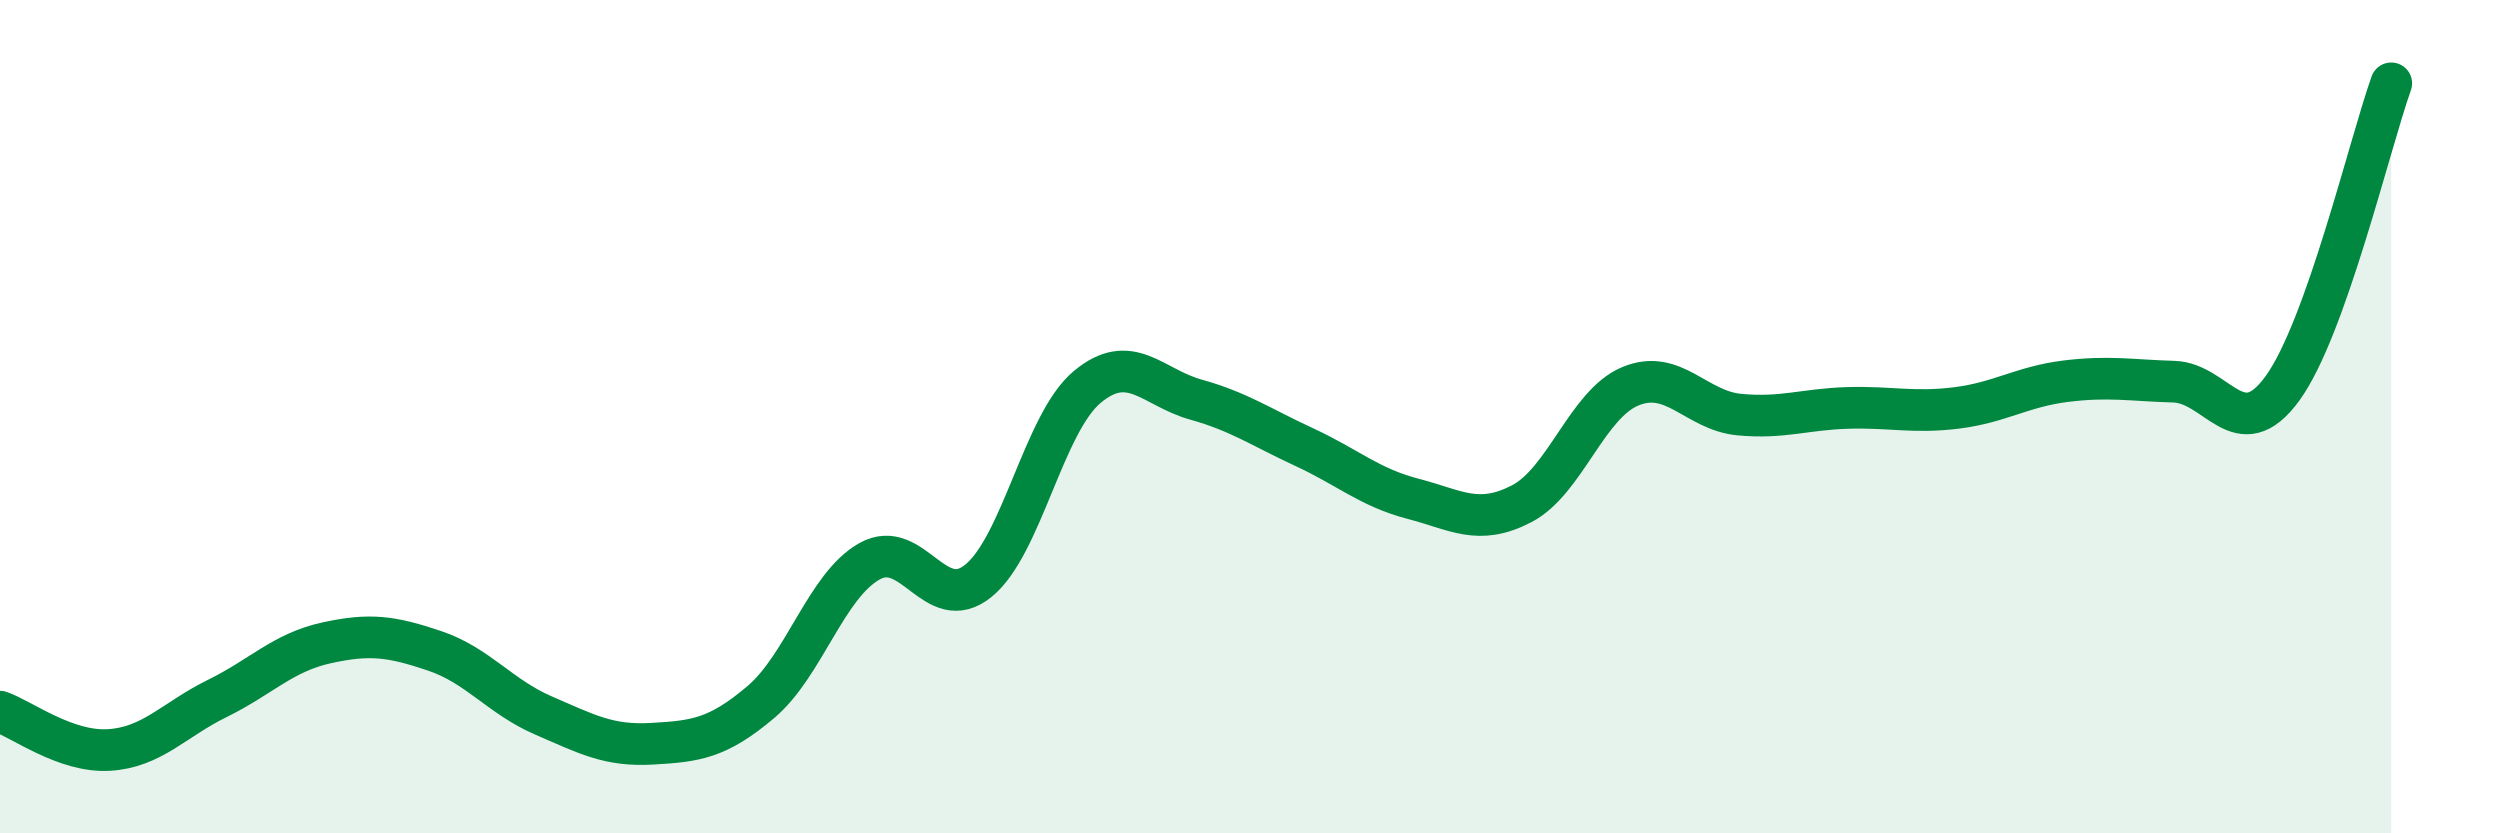
    <svg width="60" height="20" viewBox="0 0 60 20" xmlns="http://www.w3.org/2000/svg">
      <path
        d="M 0,17.08 C 0.52,17.26 1.57,18.06 2.61,18 C 3.65,17.94 4.18,17.27 5.22,16.76 C 6.26,16.25 6.79,15.66 7.83,15.43 C 8.87,15.2 9.39,15.27 10.43,15.62 C 11.47,15.97 12,16.72 13.04,17.17 C 14.08,17.62 14.61,17.91 15.65,17.85 C 16.69,17.79 17.22,17.73 18.26,16.85 C 19.3,15.97 19.83,14.05 20.87,13.47 C 21.91,12.89 22.44,14.78 23.48,13.94 C 24.52,13.1 25.05,10.16 26.09,9.29 C 27.13,8.42 27.66,9.3 28.7,9.59 C 29.74,9.88 30.26,10.25 31.3,10.73 C 32.34,11.21 32.87,11.7 33.91,11.97 C 34.95,12.24 35.48,12.63 36.52,12.09 C 37.56,11.55 38.09,9.7 39.13,9.27 C 40.17,8.84 40.7,9.85 41.74,9.95 C 42.78,10.05 43.31,9.82 44.35,9.79 C 45.39,9.76 45.92,9.92 46.96,9.79 C 48,9.66 48.53,9.28 49.57,9.15 C 50.61,9.02 51.13,9.13 52.17,9.16 C 53.21,9.19 53.74,10.75 54.78,9.32 C 55.82,7.89 56.87,3.46 57.39,2L57.39 20L0 20Z"
        fill="#008740"
        opacity="0.1"
        stroke-linecap="round"
        stroke-linejoin="round"
      />
      <path
        d="M 0,17.08 C 0.52,17.26 1.57,18.06 2.61,18 C 3.65,17.94 4.18,17.27 5.22,16.76 C 6.26,16.25 6.79,15.66 7.83,15.43 C 8.87,15.2 9.39,15.27 10.43,15.62 C 11.47,15.97 12,16.72 13.04,17.17 C 14.08,17.62 14.61,17.91 15.65,17.85 C 16.69,17.79 17.22,17.73 18.26,16.85 C 19.3,15.97 19.83,14.05 20.87,13.47 C 21.91,12.89 22.44,14.78 23.48,13.94 C 24.52,13.1 25.05,10.16 26.09,9.29 C 27.13,8.42 27.66,9.3 28.7,9.59 C 29.74,9.88 30.26,10.25 31.3,10.73 C 32.34,11.21 32.87,11.7 33.91,11.97 C 34.95,12.24 35.48,12.63 36.52,12.09 C 37.56,11.55 38.09,9.7 39.13,9.27 C 40.17,8.84 40.7,9.85 41.74,9.95 C 42.78,10.05 43.31,9.82 44.35,9.79 C 45.39,9.76 45.92,9.92 46.96,9.79 C 48,9.66 48.53,9.28 49.57,9.15 C 50.61,9.02 51.13,9.13 52.17,9.16 C 53.21,9.19 53.74,10.75 54.78,9.32 C 55.82,7.89 56.87,3.46 57.39,2"
        stroke="#008740"
        stroke-width="1"
        fill="none"
        stroke-linecap="round"
        stroke-linejoin="round"
      />
    </svg>
  